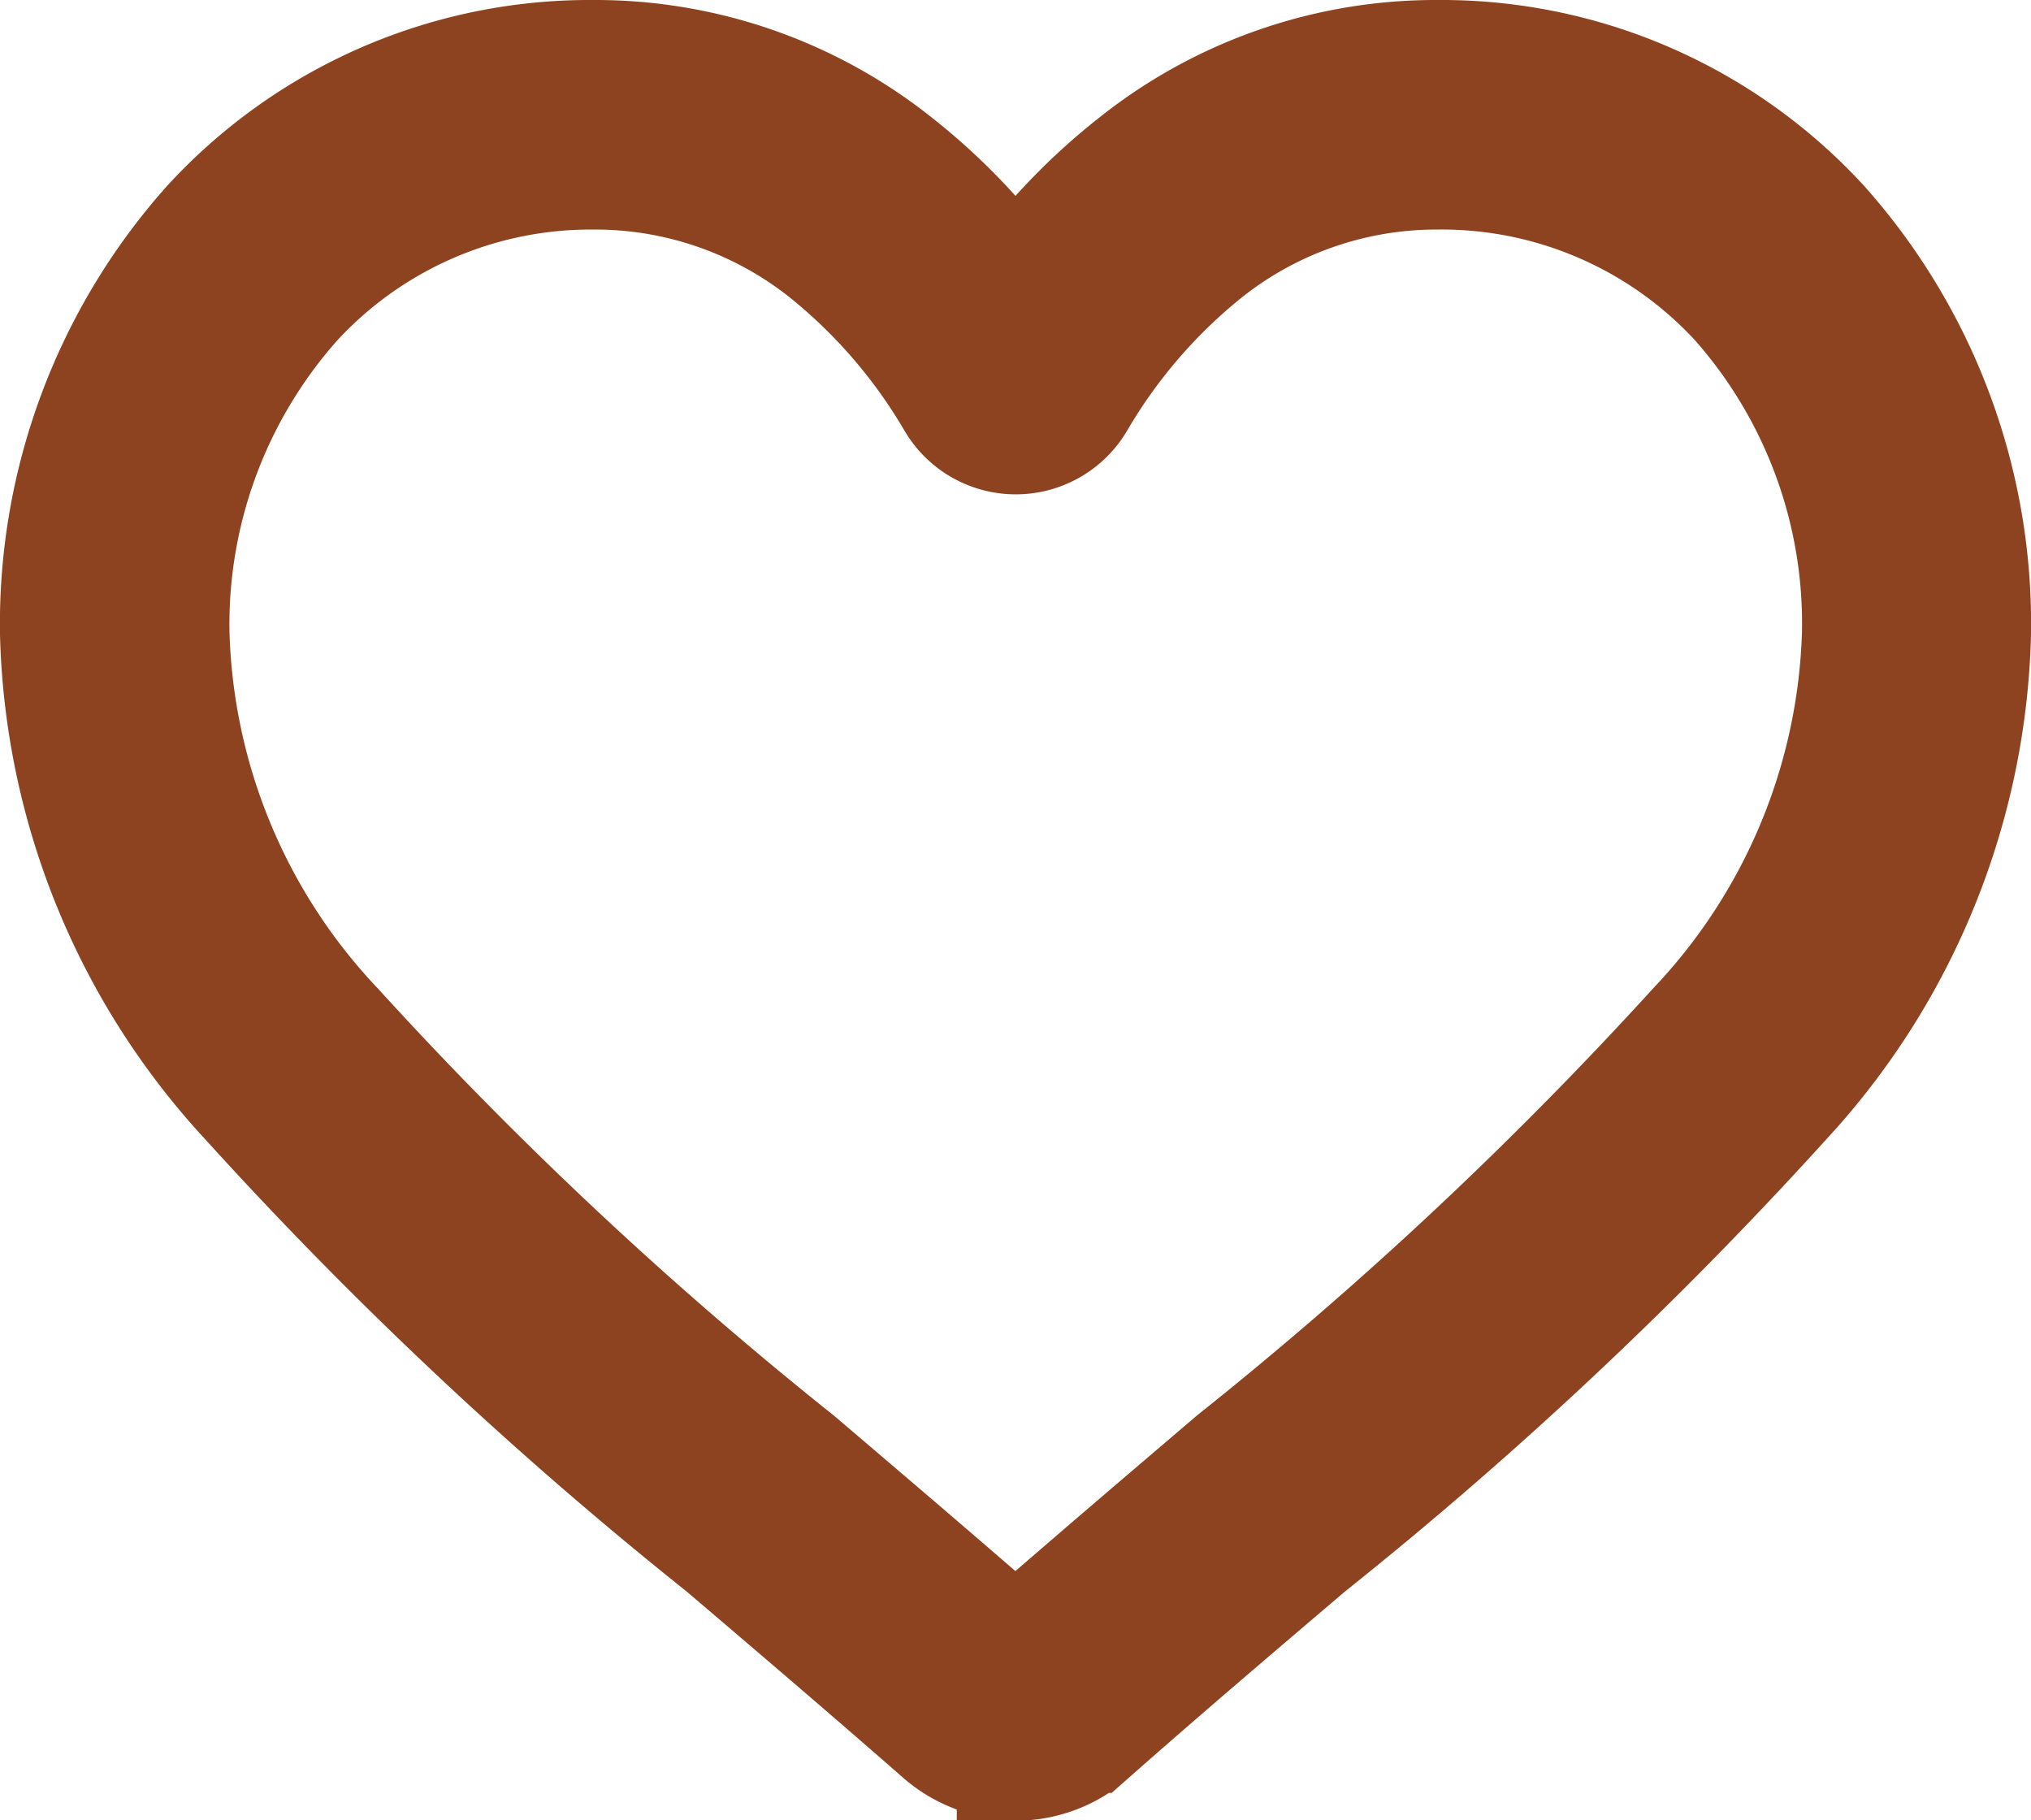 <svg xmlns="http://www.w3.org/2000/svg" width="17.3" height="15.502" viewBox="0 0 17.3 15.502">
  <path id="heart" d="M8.15,14.5a.956.956,0,0,1-.63-.237c-.658-.576-1.293-1.117-1.853-1.594l0,0a34.47,34.47,0,0,1-4.047-3.8A6.067,6.067,0,0,1,0,4.9a5.1,5.1,0,0,1,1.293-3.48A4.383,4.383,0,0,1,4.554,0,4.1,4.1,0,0,1,7.115.884,5.24,5.24,0,0,1,8.15,1.965,5.24,5.24,0,0,1,9.186.884,4.1,4.1,0,0,1,11.747,0a4.383,4.383,0,0,1,3.261,1.419A5.1,5.1,0,0,1,16.3,4.9,6.066,6.066,0,0,1,14.684,8.87a34.467,34.467,0,0,1-4.047,3.8c-.561.478-1.2,1.02-1.857,1.6a.957.957,0,0,1-.63.237ZM4.554.955A3.439,3.439,0,0,0,2,2.066,4.144,4.144,0,0,0,.955,4.9a5.1,5.1,0,0,0,1.4,3.362,33.921,33.921,0,0,0,3.931,3.681l0,0c.562.479,1.2,1.022,1.863,1.6.667-.581,1.306-1.125,1.869-1.605a33.93,33.93,0,0,0,3.931-3.681,5.105,5.105,0,0,0,1.4-3.362,4.144,4.144,0,0,0-1.04-2.832A3.439,3.439,0,0,0,11.747.955a3.167,3.167,0,0,0-1.977.684,4.633,4.633,0,0,0-1.1,1.275.6.6,0,0,1-1.035,0,4.629,4.629,0,0,0-1.1-1.275A3.167,3.167,0,0,0,4.554.955Zm0,0" transform="translate(0.5 0.5)" fill="#8e4320" stroke="#8e4320" stroke-width="1"/>
</svg>
